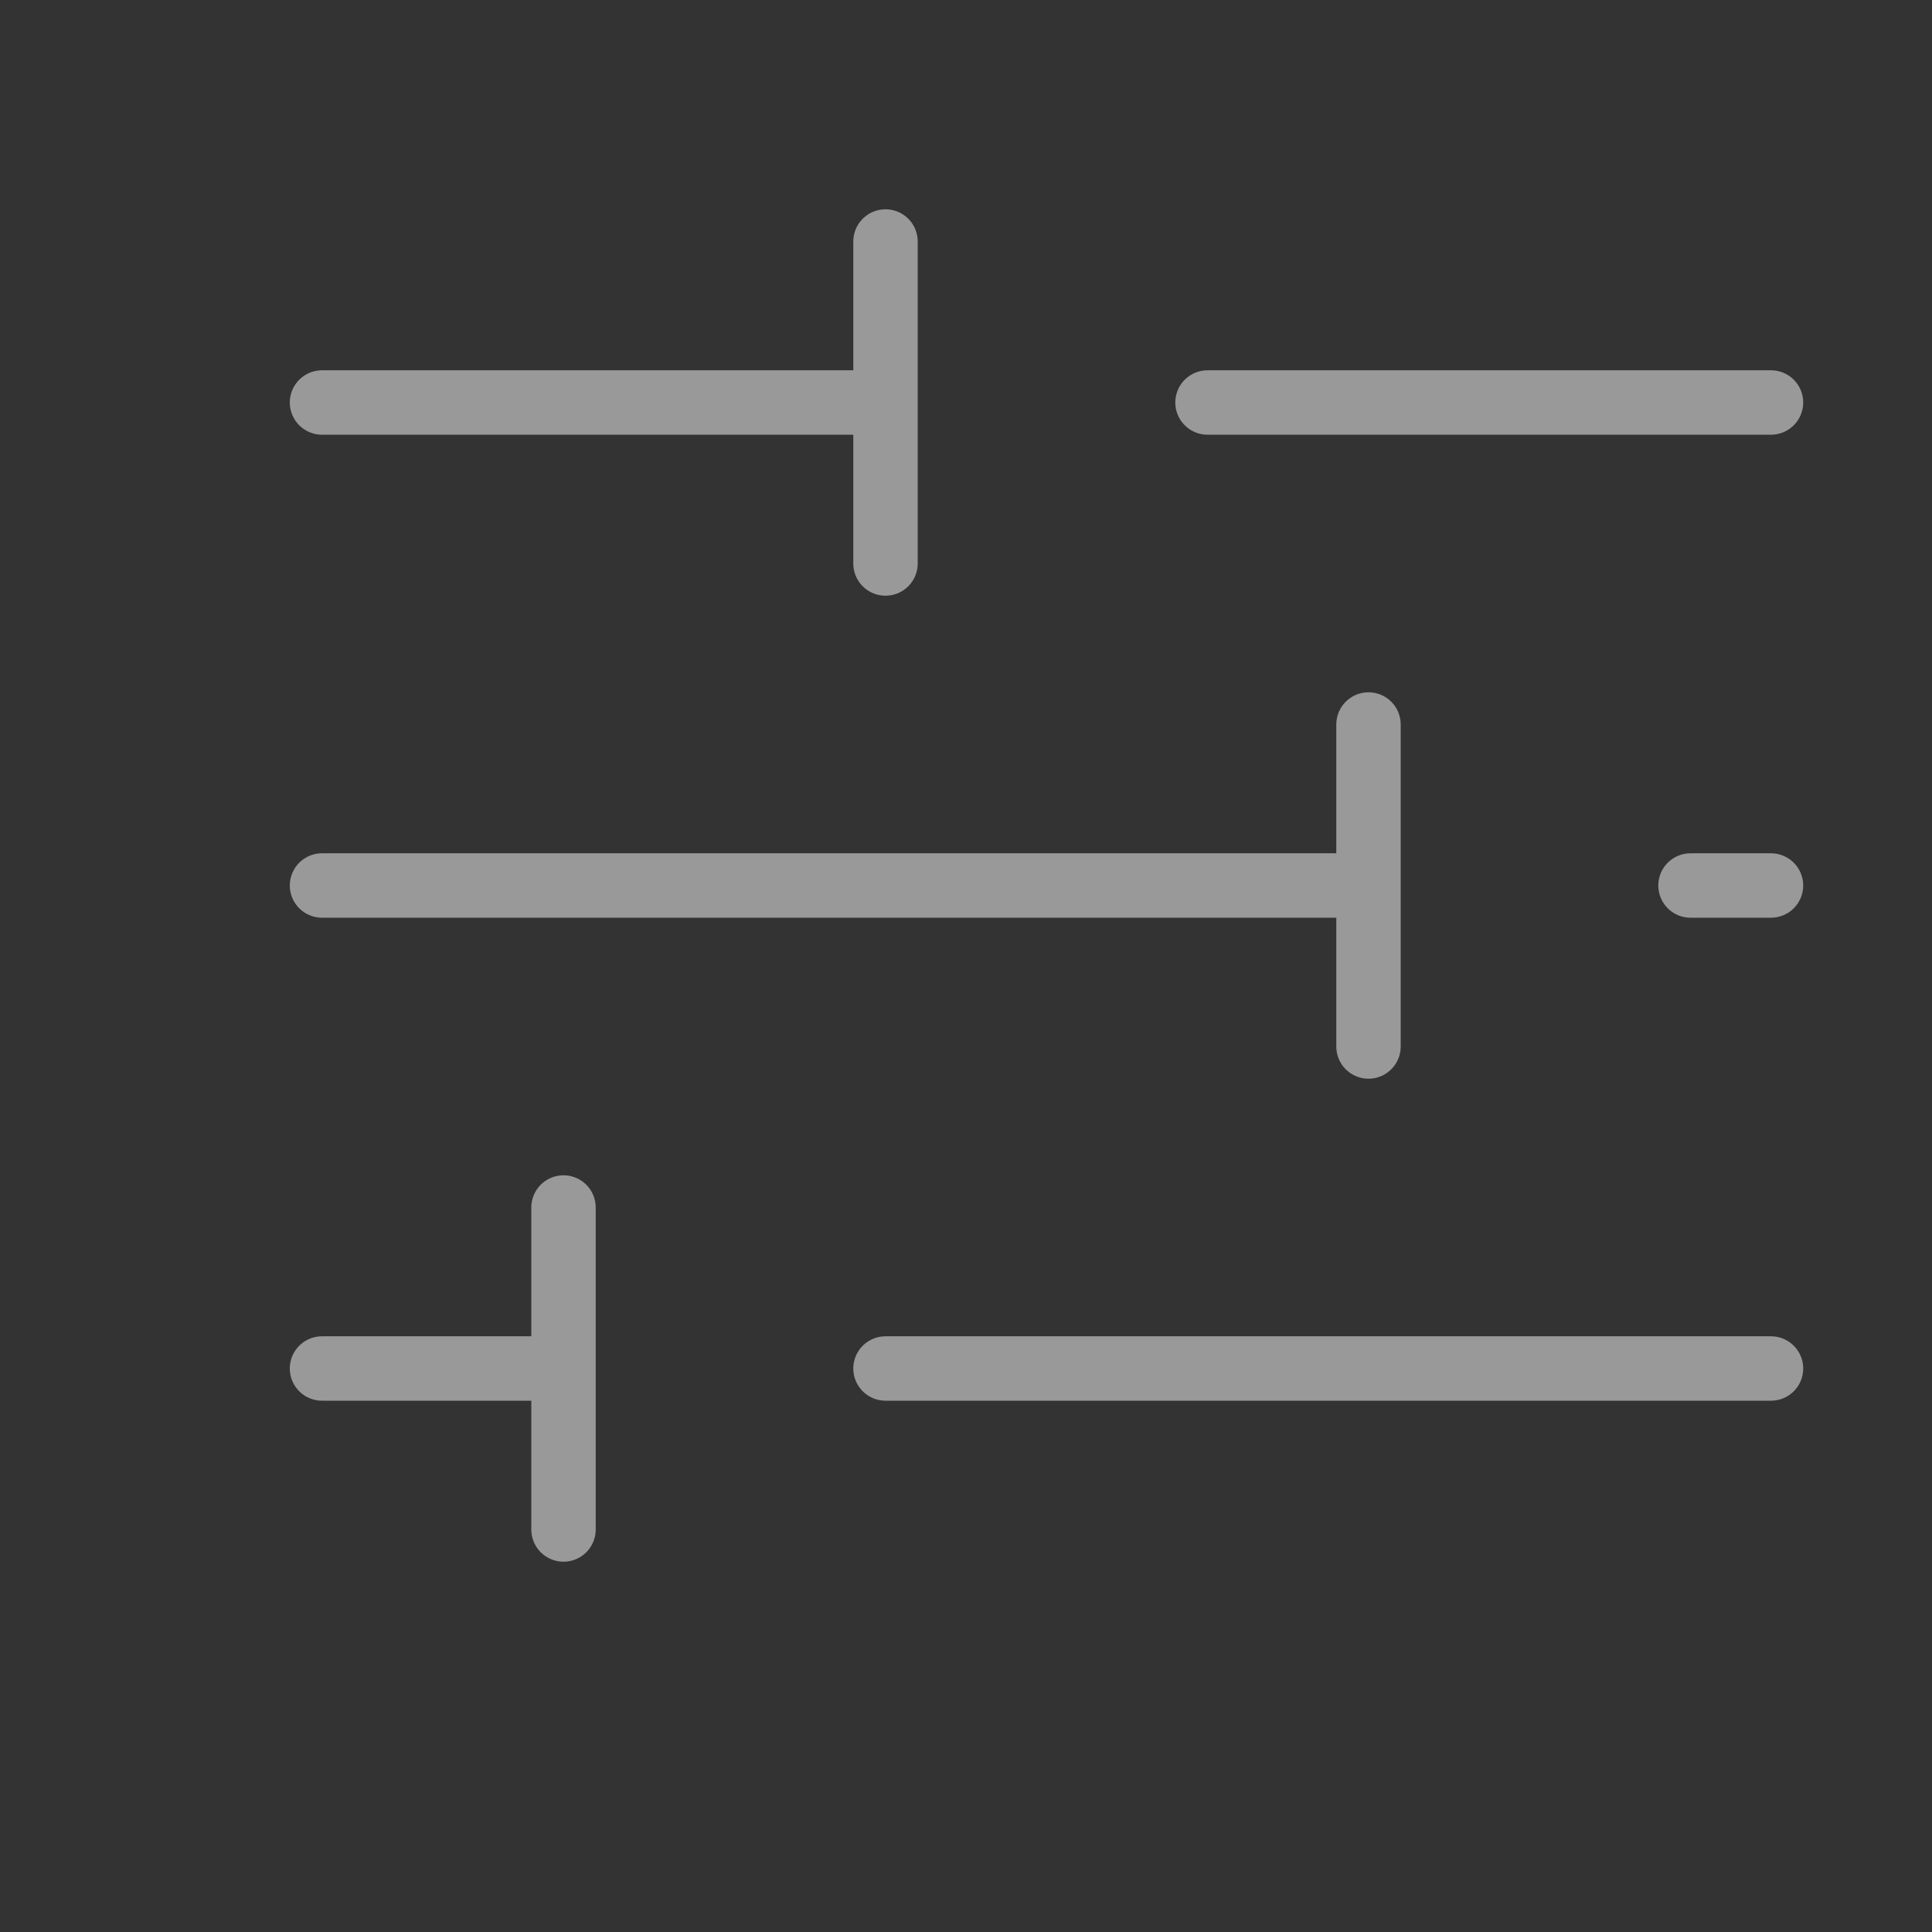 <svg width="30" height="30" viewBox="0 0 30 30" fill="none" xmlns="http://www.w3.org/2000/svg">
<rect x="0" y="0" width="30" height="30" fill="#333333" stroke="none"/>
<g opacity="0.5">
<path d="M13.75 21.25H27.5M5 21.25H8.75M8.75 23.75V18.75M26.25 13.75H27.5M5 13.75H21.25M21.25 16.25V11.25M18.75 6.25H27.5M5 6.25H13.75M13.75 8.75V3.75" stroke="white" stroke-linecap="round" stroke-linejoin="round"/>
</g>
</svg>
